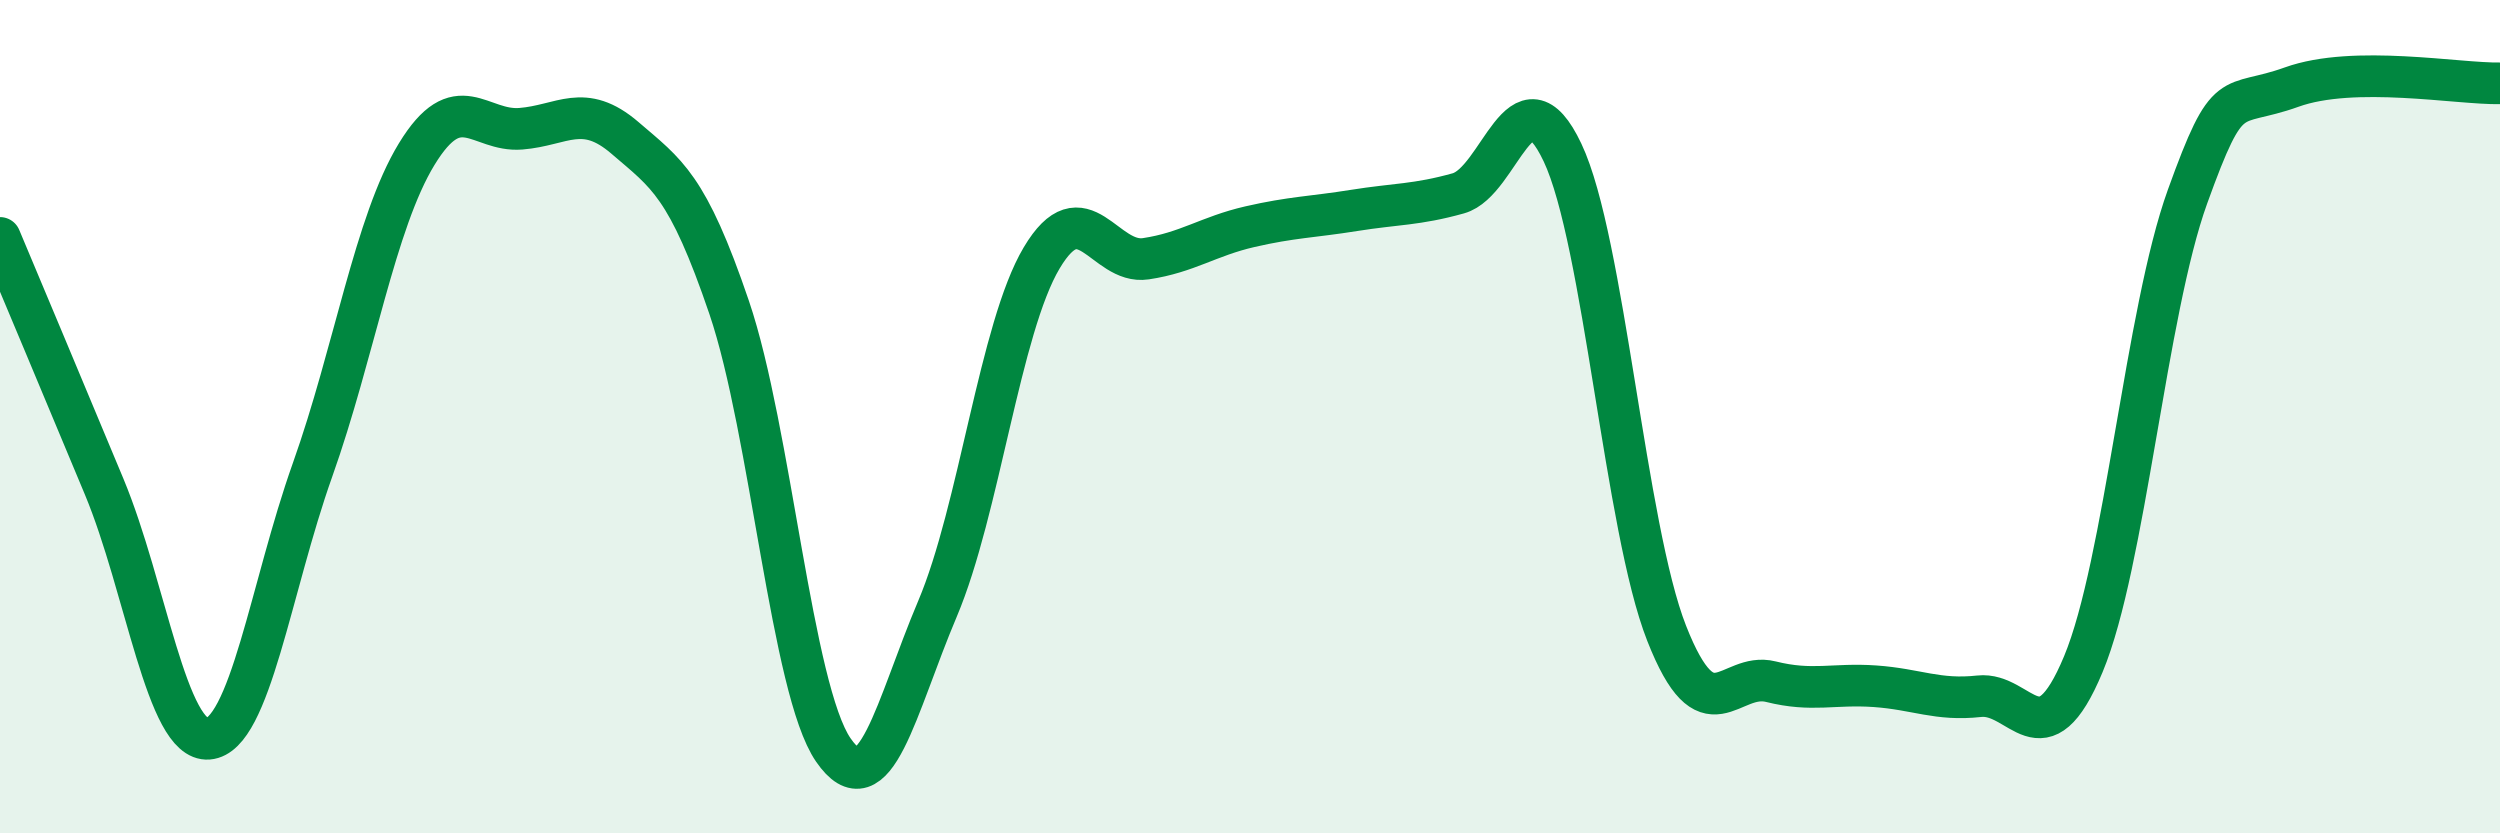 
    <svg width="60" height="20" viewBox="0 0 60 20" xmlns="http://www.w3.org/2000/svg">
      <path
        d="M 0,5.71 C 0.5,6.9 1.5,9.28 2.5,11.68 C 3.5,14.08 4,17.81 5,17.73 C 6,17.65 6.5,14.09 7.5,11.28 C 8.5,8.47 9,5.34 10,3.7 C 11,2.06 11.5,3.17 12.5,3.09 C 13.5,3.01 14,2.45 15,3.31 C 16,4.17 16.5,4.44 17.5,7.38 C 18.5,10.32 19,16.55 20,18 C 21,19.45 21.5,16.97 22.5,14.61 C 23.5,12.25 24,7.87 25,6.19 C 26,4.51 26.5,6.36 27.5,6.21 C 28.5,6.06 29,5.67 30,5.44 C 31,5.21 31.5,5.21 32.5,5.05 C 33.5,4.89 34,4.92 35,4.64 C 36,4.36 36.5,1.55 37.5,3.66 C 38.5,5.77 39,12.66 40,15.2 C 41,17.74 41.5,16.11 42.5,16.36 C 43.5,16.61 44,16.4 45,16.47 C 46,16.54 46.5,16.82 47.5,16.71 C 48.5,16.6 49,18.34 50,15.94 C 51,13.54 51.5,7.49 52.5,4.72 C 53.5,1.95 53.5,2.63 55,2.09 C 56.5,1.55 59,2.02 60,2L60 20L0 20Z"
        fill="#008740"
        opacity="0.1"
        stroke-linecap="round"
        stroke-linejoin="round"
      />
      <path
        d="M 0,5.71 C 0.5,6.9 1.5,9.28 2.5,11.68 C 3.5,14.08 4,17.81 5,17.73 C 6,17.65 6.5,14.09 7.5,11.28 C 8.5,8.47 9,5.34 10,3.7 C 11,2.06 11.5,3.17 12.5,3.09 C 13.5,3.01 14,2.45 15,3.31 C 16,4.17 16.5,4.44 17.5,7.38 C 18.5,10.32 19,16.55 20,18 C 21,19.45 21.5,16.97 22.5,14.61 C 23.5,12.25 24,7.87 25,6.19 C 26,4.51 26.5,6.36 27.5,6.21 C 28.5,6.06 29,5.67 30,5.44 C 31,5.21 31.5,5.21 32.5,5.05 C 33.5,4.89 34,4.92 35,4.64 C 36,4.36 36.5,1.55 37.5,3.66 C 38.5,5.77 39,12.66 40,15.2 C 41,17.74 41.5,16.11 42.5,16.36 C 43.5,16.61 44,16.4 45,16.47 C 46,16.54 46.5,16.82 47.5,16.71 C 48.5,16.6 49,18.34 50,15.94 C 51,13.54 51.5,7.49 52.5,4.72 C 53.5,1.95 53.5,2.63 55,2.09 C 56.5,1.55 59,2.02 60,2"
        stroke="#008740"
        stroke-width="1"
        fill="none"
        stroke-linecap="round"
        stroke-linejoin="round"
      />
    </svg>
  